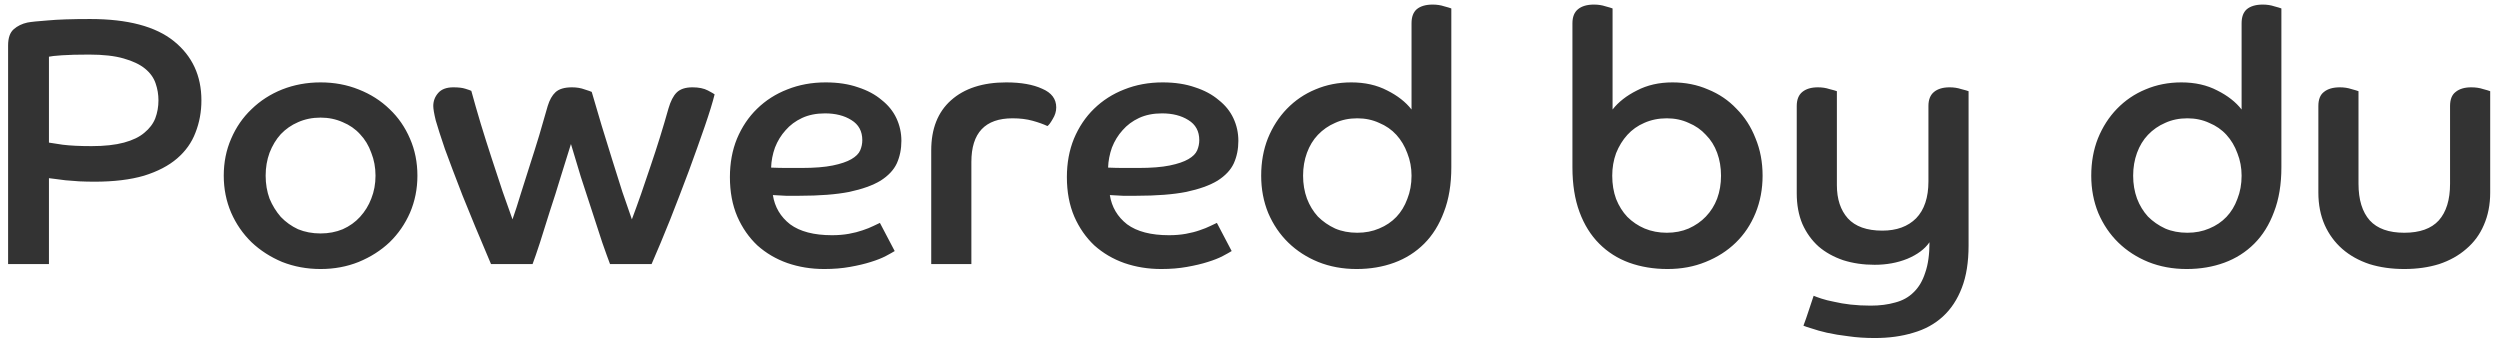 <svg xmlns="http://www.w3.org/2000/svg" fill="none" viewBox="0 0 142 20" height="20" width="142">
<path fill="#333333" d="M2.78 8.1C2.873 8.113 3.133 8.153 3.56 8.22C3.987 8.273 4.533 8.3 5.2 8.3C5.933 8.3 6.547 8.233 7.04 8.1C7.533 7.967 7.92 7.78 8.2 7.54C8.493 7.3 8.7 7.027 8.82 6.72C8.94 6.4 9 6.06 9 5.7C9 5.367 8.947 5.047 8.84 4.74C8.733 4.42 8.533 4.14 8.24 3.9C7.947 3.66 7.54 3.467 7.02 3.32C6.513 3.173 5.86 3.1 5.06 3.1C4.42 3.1 3.907 3.113 3.52 3.14C3.133 3.167 2.887 3.193 2.78 3.22V8.1ZM0.46 2.58C0.46 2.153 0.567 1.847 0.78 1.66C0.993 1.473 1.253 1.347 1.56 1.28C1.773 1.24 2.16 1.2 2.72 1.16C3.28 1.107 4.08 1.08 5.12 1.08C7.253 1.08 8.84 1.5 9.88 2.34C10.92 3.18 11.44 4.3 11.44 5.7C11.44 6.353 11.327 6.967 11.1 7.54C10.887 8.1 10.54 8.587 10.06 9C9.58 9.413 8.953 9.74 8.18 9.98C7.407 10.207 6.467 10.32 5.36 10.32C5.08 10.32 4.793 10.313 4.5 10.3C4.22 10.273 3.96 10.253 3.72 10.24C3.48 10.213 3.273 10.187 3.1 10.16C2.927 10.133 2.82 10.12 2.78 10.12V15H0.46V2.58ZM18.209 4.68C18.983 4.68 19.703 4.813 20.369 5.08C21.049 5.347 21.636 5.72 22.129 6.2C22.623 6.667 23.009 7.227 23.289 7.88C23.569 8.52 23.709 9.22 23.709 9.98C23.709 10.727 23.569 11.427 23.289 12.08C23.009 12.72 22.623 13.28 22.129 13.76C21.636 14.227 21.049 14.6 20.369 14.88C19.703 15.147 18.983 15.28 18.209 15.28C17.436 15.28 16.709 15.147 16.029 14.88C15.363 14.6 14.783 14.227 14.289 13.76C13.796 13.28 13.409 12.72 13.129 12.08C12.849 11.427 12.709 10.727 12.709 9.98C12.709 9.22 12.849 8.52 13.129 7.88C13.409 7.227 13.796 6.667 14.289 6.2C14.783 5.72 15.363 5.347 16.029 5.08C16.709 4.813 17.436 4.68 18.209 4.68ZM18.209 13.26C18.663 13.26 19.083 13.18 19.469 13.02C19.856 12.847 20.183 12.613 20.449 12.32C20.729 12.013 20.943 11.667 21.089 11.28C21.249 10.88 21.329 10.447 21.329 9.98C21.329 9.513 21.249 9.08 21.089 8.68C20.943 8.267 20.729 7.913 20.449 7.62C20.183 7.327 19.856 7.1 19.469 6.94C19.083 6.767 18.663 6.68 18.209 6.68C17.743 6.68 17.316 6.767 16.929 6.94C16.556 7.1 16.229 7.327 15.949 7.62C15.683 7.913 15.469 8.267 15.309 8.68C15.163 9.08 15.089 9.513 15.089 9.98C15.089 10.447 15.163 10.88 15.309 11.28C15.469 11.667 15.683 12.013 15.949 12.32C16.229 12.613 16.556 12.847 16.929 13.02C17.316 13.18 17.743 13.26 18.209 13.26ZM27.89 15C27.236 13.467 26.696 12.167 26.27 11.1C25.856 10.033 25.523 9.153 25.27 8.46C25.03 7.753 24.856 7.213 24.75 6.84C24.656 6.453 24.61 6.18 24.61 6.02C24.61 5.74 24.703 5.493 24.89 5.28C25.076 5.067 25.363 4.96 25.75 4.96C26.043 4.96 26.27 4.987 26.43 5.04C26.603 5.093 26.716 5.133 26.77 5.16C26.93 5.747 27.11 6.373 27.31 7.04C27.51 7.693 27.716 8.347 27.93 9C28.143 9.653 28.35 10.28 28.55 10.88C28.763 11.467 28.95 11.993 29.11 12.46C29.256 12.047 29.41 11.573 29.57 11.04C29.743 10.507 29.916 9.96 30.09 9.4C30.276 8.827 30.456 8.253 30.63 7.68C30.803 7.093 30.963 6.54 31.11 6.02C31.216 5.673 31.363 5.413 31.55 5.24C31.75 5.053 32.063 4.96 32.49 4.96C32.756 4.96 32.996 5 33.21 5.08C33.423 5.147 33.556 5.193 33.61 5.22C33.783 5.82 33.97 6.453 34.17 7.12C34.37 7.773 34.57 8.42 34.77 9.06C34.97 9.7 35.163 10.313 35.35 10.9C35.55 11.487 35.73 12.007 35.89 12.46C36.236 11.54 36.59 10.533 36.95 9.44C37.323 8.347 37.663 7.253 37.97 6.16C38.09 5.747 38.243 5.447 38.43 5.26C38.63 5.06 38.93 4.96 39.33 4.96C39.69 4.96 39.983 5.02 40.21 5.14C40.436 5.26 40.563 5.333 40.59 5.36C40.483 5.8 40.296 6.407 40.03 7.18C39.763 7.953 39.463 8.793 39.13 9.7C38.796 10.593 38.443 11.513 38.07 12.46C37.696 13.393 37.343 14.24 37.01 15H34.65C34.543 14.72 34.396 14.313 34.21 13.78C34.036 13.233 33.843 12.64 33.63 12C33.416 11.36 33.203 10.707 32.99 10.04C32.79 9.36 32.603 8.74 32.43 8.18C32.256 8.74 32.063 9.36 31.85 10.04C31.65 10.707 31.443 11.36 31.23 12C31.03 12.64 30.843 13.233 30.67 13.78C30.496 14.313 30.356 14.72 30.25 15H27.89ZM50.819 14.26C50.712 14.327 50.545 14.42 50.319 14.54C50.092 14.66 49.805 14.773 49.459 14.88C49.125 14.987 48.732 15.08 48.279 15.16C47.839 15.24 47.352 15.28 46.819 15.28C46.072 15.28 45.372 15.167 44.719 14.94C44.079 14.713 43.512 14.38 43.019 13.94C42.539 13.487 42.159 12.94 41.879 12.3C41.599 11.647 41.459 10.9 41.459 10.06C41.459 9.26 41.592 8.533 41.859 7.88C42.139 7.213 42.519 6.647 42.999 6.18C43.492 5.7 44.065 5.333 44.719 5.08C45.385 4.813 46.112 4.68 46.899 4.68C47.592 4.68 48.205 4.773 48.739 4.96C49.272 5.133 49.719 5.373 50.079 5.68C50.452 5.973 50.732 6.32 50.919 6.72C51.105 7.12 51.199 7.547 51.199 8C51.199 8.467 51.112 8.893 50.939 9.28C50.765 9.653 50.459 9.98 50.019 10.26C49.579 10.527 48.985 10.74 48.239 10.9C47.492 11.047 46.545 11.12 45.399 11.12C45.132 11.12 44.879 11.12 44.639 11.12C44.412 11.107 44.165 11.093 43.899 11.08C44.005 11.76 44.332 12.313 44.879 12.74C45.439 13.153 46.232 13.36 47.259 13.36C47.605 13.36 47.925 13.333 48.219 13.28C48.512 13.227 48.772 13.16 48.999 13.08C49.239 13 49.439 12.92 49.599 12.84C49.772 12.76 49.899 12.7 49.979 12.66L50.819 14.26ZM43.799 9.52C44.105 9.533 44.399 9.54 44.679 9.54C44.959 9.54 45.239 9.54 45.519 9.54C46.252 9.54 46.845 9.493 47.299 9.4C47.752 9.307 48.105 9.187 48.359 9.04C48.612 8.893 48.779 8.727 48.859 8.54C48.939 8.353 48.979 8.16 48.979 7.96C48.979 7.453 48.772 7.073 48.359 6.82C47.959 6.567 47.459 6.44 46.859 6.44C46.365 6.44 45.932 6.527 45.559 6.7C45.185 6.873 44.872 7.107 44.619 7.4C44.365 7.68 44.165 8.007 44.019 8.38C43.885 8.753 43.812 9.133 43.799 9.52ZM52.894 8.54C52.894 7.313 53.268 6.367 54.014 5.7C54.774 5.02 55.821 4.68 57.154 4.68C57.994 4.68 58.674 4.8 59.194 5.04C59.728 5.267 59.994 5.62 59.994 6.1C59.994 6.327 59.928 6.547 59.794 6.76C59.674 6.973 59.574 7.107 59.494 7.16C59.268 7.053 58.988 6.953 58.654 6.86C58.321 6.767 57.941 6.72 57.514 6.72C55.954 6.72 55.174 7.547 55.174 9.2V15H52.894V8.54ZM69.959 14.26C69.853 14.327 69.686 14.42 69.459 14.54C69.233 14.66 68.946 14.773 68.599 14.88C68.266 14.987 67.873 15.08 67.419 15.16C66.979 15.24 66.493 15.28 65.959 15.28C65.213 15.28 64.513 15.167 63.859 14.94C63.219 14.713 62.653 14.38 62.159 13.94C61.679 13.487 61.299 12.94 61.019 12.3C60.739 11.647 60.599 10.9 60.599 10.06C60.599 9.26 60.733 8.533 60.999 7.88C61.279 7.213 61.659 6.647 62.139 6.18C62.633 5.7 63.206 5.333 63.859 5.08C64.526 4.813 65.253 4.68 66.039 4.68C66.733 4.68 67.346 4.773 67.879 4.96C68.413 5.133 68.859 5.373 69.219 5.68C69.593 5.973 69.873 6.32 70.059 6.72C70.246 7.12 70.339 7.547 70.339 8C70.339 8.467 70.253 8.893 70.079 9.28C69.906 9.653 69.599 9.98 69.159 10.26C68.719 10.527 68.126 10.74 67.379 10.9C66.633 11.047 65.686 11.12 64.539 11.12C64.273 11.12 64.019 11.12 63.779 11.12C63.553 11.107 63.306 11.093 63.039 11.08C63.146 11.76 63.473 12.313 64.019 12.74C64.579 13.153 65.373 13.36 66.399 13.36C66.746 13.36 67.066 13.333 67.359 13.28C67.653 13.227 67.913 13.16 68.139 13.08C68.379 13 68.579 12.92 68.739 12.84C68.913 12.76 69.039 12.7 69.119 12.66L69.959 14.26ZM62.939 9.52C63.246 9.533 63.539 9.54 63.819 9.54C64.099 9.54 64.379 9.54 64.659 9.54C65.393 9.54 65.986 9.493 66.439 9.4C66.893 9.307 67.246 9.187 67.499 9.04C67.753 8.893 67.919 8.727 67.999 8.54C68.079 8.353 68.119 8.16 68.119 7.96C68.119 7.453 67.913 7.073 67.499 6.82C67.099 6.567 66.599 6.44 65.999 6.44C65.506 6.44 65.073 6.527 64.699 6.7C64.326 6.873 64.013 7.107 63.759 7.4C63.506 7.68 63.306 8.007 63.159 8.38C63.026 8.753 62.953 9.133 62.939 9.52ZM80.175 1.32C80.175 0.96 80.275 0.693 80.475 0.52C80.688 0.347 80.988 0.26 81.375 0.26C81.615 0.26 81.835 0.293 82.035 0.36C82.235 0.413 82.368 0.453 82.435 0.48V9.5C82.435 10.473 82.295 11.32 82.015 12.04C81.748 12.76 81.375 13.36 80.895 13.84C80.415 14.32 79.848 14.68 79.195 14.92C78.542 15.16 77.828 15.28 77.055 15.28C76.268 15.28 75.542 15.147 74.875 14.88C74.222 14.613 73.655 14.247 73.175 13.78C72.695 13.313 72.315 12.753 72.035 12.1C71.768 11.447 71.635 10.74 71.635 9.98C71.635 9.207 71.762 8.5 72.015 7.86C72.282 7.207 72.642 6.647 73.095 6.18C73.562 5.7 74.102 5.333 74.715 5.08C75.342 4.813 76.022 4.68 76.755 4.68C77.528 4.68 78.208 4.833 78.795 5.14C79.382 5.433 79.842 5.793 80.175 6.22V1.32ZM80.175 9.98C80.175 9.527 80.095 9.1 79.935 8.7C79.788 8.3 79.582 7.953 79.315 7.66C79.048 7.367 78.722 7.14 78.335 6.98C77.962 6.807 77.548 6.72 77.095 6.72C76.628 6.72 76.208 6.807 75.835 6.98C75.462 7.14 75.135 7.367 74.855 7.66C74.588 7.94 74.382 8.28 74.235 8.68C74.088 9.08 74.015 9.513 74.015 9.98C74.015 10.447 74.088 10.88 74.235 11.28C74.382 11.667 74.588 12.007 74.855 12.3C75.135 12.58 75.462 12.807 75.835 12.98C76.208 13.14 76.628 13.22 77.095 13.22C77.548 13.22 77.962 13.14 78.335 12.98C78.722 12.82 79.048 12.6 79.315 12.32C79.582 12.04 79.788 11.7 79.935 11.3C80.095 10.9 80.175 10.46 80.175 9.98ZM89.314 1.32C89.314 0.96 89.421 0.693 89.635 0.52C89.848 0.347 90.148 0.26 90.534 0.26C90.775 0.26 90.995 0.293 91.195 0.36C91.394 0.413 91.528 0.453 91.594 0.48V6.22C91.928 5.793 92.388 5.433 92.975 5.14C93.561 4.833 94.234 4.68 94.995 4.68C95.728 4.68 96.401 4.813 97.014 5.08C97.641 5.333 98.181 5.7 98.635 6.18C99.101 6.647 99.461 7.207 99.715 7.86C99.981 8.5 100.115 9.207 100.115 9.98C100.115 10.74 99.981 11.447 99.715 12.1C99.448 12.753 99.075 13.313 98.594 13.78C98.115 14.247 97.541 14.613 96.874 14.88C96.221 15.147 95.501 15.28 94.715 15.28C93.928 15.28 93.201 15.16 92.534 14.92C91.881 14.68 91.314 14.32 90.835 13.84C90.355 13.36 89.981 12.76 89.715 12.04C89.448 11.32 89.314 10.473 89.314 9.5V1.32ZM94.674 13.22C95.128 13.22 95.541 13.14 95.915 12.98C96.301 12.807 96.628 12.58 96.894 12.3C97.174 12.007 97.388 11.667 97.534 11.28C97.681 10.88 97.754 10.447 97.754 9.98C97.754 9.513 97.681 9.08 97.534 8.68C97.388 8.28 97.174 7.94 96.894 7.66C96.628 7.367 96.301 7.14 95.915 6.98C95.541 6.807 95.128 6.72 94.674 6.72C94.208 6.72 93.781 6.807 93.394 6.98C93.021 7.14 92.701 7.367 92.434 7.66C92.168 7.953 91.954 8.3 91.794 8.7C91.648 9.1 91.575 9.527 91.575 9.98C91.575 10.46 91.648 10.9 91.794 11.3C91.954 11.7 92.168 12.04 92.434 12.32C92.715 12.6 93.041 12.82 93.415 12.98C93.801 13.14 94.221 13.22 94.674 13.22ZM102.055 6.02C102.055 5.66 102.161 5.393 102.375 5.22C102.588 5.047 102.881 4.96 103.255 4.96C103.495 4.96 103.715 4.993 103.915 5.06C104.128 5.113 104.268 5.153 104.335 5.18V10.52C104.335 11.307 104.541 11.933 104.955 12.4C105.381 12.867 106.035 13.1 106.915 13.1C107.728 13.1 108.368 12.867 108.835 12.4C109.301 11.92 109.535 11.22 109.535 10.3V6.02C109.535 5.66 109.641 5.393 109.855 5.22C110.068 5.047 110.361 4.96 110.735 4.96C110.975 4.96 111.195 4.993 111.395 5.06C111.608 5.113 111.748 5.153 111.815 5.18V13.94C111.815 14.887 111.688 15.687 111.435 16.34C111.181 17.007 110.821 17.553 110.355 17.98C109.888 18.407 109.328 18.713 108.675 18.9C108.021 19.1 107.295 19.2 106.495 19.2C105.948 19.2 105.448 19.167 104.995 19.1C104.541 19.047 104.135 18.98 103.775 18.9C103.428 18.82 103.141 18.74 102.915 18.66C102.688 18.593 102.528 18.54 102.435 18.5C102.541 18.22 102.641 17.933 102.735 17.64C102.828 17.36 102.921 17.08 103.015 16.8C103.108 16.84 103.255 16.893 103.455 16.96C103.655 17.027 103.895 17.087 104.175 17.14C104.455 17.207 104.768 17.26 105.115 17.3C105.475 17.34 105.855 17.36 106.255 17.36C106.775 17.36 107.241 17.3 107.655 17.18C108.068 17.073 108.415 16.88 108.695 16.6C108.988 16.32 109.208 15.947 109.355 15.48C109.515 15.027 109.595 14.453 109.595 13.76C109.328 14.147 108.908 14.46 108.335 14.7C107.775 14.927 107.155 15.04 106.475 15.04C105.835 15.04 105.241 14.953 104.695 14.78C104.148 14.593 103.681 14.333 103.295 14C102.908 13.653 102.601 13.227 102.375 12.72C102.161 12.213 102.055 11.633 102.055 10.98V6.02ZM127.323 1.32C127.323 0.96 127.423 0.693 127.623 0.52C127.837 0.347 128.137 0.26 128.523 0.26C128.763 0.26 128.983 0.293 129.183 0.36C129.383 0.413 129.517 0.453 129.583 0.48V9.5C129.583 10.473 129.443 11.32 129.163 12.04C128.897 12.76 128.523 13.36 128.043 13.84C127.563 14.32 126.997 14.68 126.343 14.92C125.69 15.16 124.977 15.28 124.203 15.28C123.417 15.28 122.69 15.147 122.023 14.88C121.37 14.613 120.803 14.247 120.323 13.78C119.843 13.313 119.463 12.753 119.183 12.1C118.917 11.447 118.783 10.74 118.783 9.98C118.783 9.207 118.91 8.5 119.163 7.86C119.43 7.207 119.79 6.647 120.243 6.18C120.71 5.7 121.25 5.333 121.863 5.08C122.49 4.813 123.17 4.68 123.903 4.68C124.677 4.68 125.357 4.833 125.943 5.14C126.53 5.433 126.99 5.793 127.323 6.22V1.32ZM127.323 9.98C127.323 9.527 127.243 9.1 127.083 8.7C126.937 8.3 126.73 7.953 126.463 7.66C126.197 7.367 125.87 7.14 125.483 6.98C125.11 6.807 124.697 6.72 124.243 6.72C123.777 6.72 123.357 6.807 122.983 6.98C122.61 7.14 122.283 7.367 122.003 7.66C121.737 7.94 121.53 8.28 121.383 8.68C121.237 9.08 121.163 9.513 121.163 9.98C121.163 10.447 121.237 10.88 121.383 11.28C121.53 11.667 121.737 12.007 122.003 12.3C122.283 12.58 122.61 12.807 122.983 12.98C123.357 13.14 123.777 13.22 124.243 13.22C124.697 13.22 125.11 13.14 125.483 12.98C125.87 12.82 126.197 12.6 126.463 12.32C126.73 12.04 126.937 11.7 127.083 11.3C127.243 10.9 127.323 10.46 127.323 9.98ZM131.683 6.02C131.683 5.647 131.79 5.38 132.003 5.22C132.217 5.047 132.517 4.96 132.903 4.96C133.143 4.96 133.363 4.993 133.563 5.06C133.763 5.113 133.897 5.153 133.963 5.18V10.44C133.963 11.347 134.177 12.04 134.603 12.52C135.03 12.987 135.683 13.22 136.563 13.22C137.443 13.22 138.097 12.987 138.523 12.52C138.95 12.04 139.163 11.347 139.163 10.44V6.02C139.163 5.647 139.27 5.38 139.483 5.22C139.697 5.047 139.99 4.96 140.363 4.96C140.617 4.96 140.843 4.993 141.043 5.06C141.243 5.113 141.377 5.153 141.443 5.18V10.94C141.443 11.62 141.323 12.233 141.083 12.78C140.857 13.313 140.523 13.767 140.083 14.14C139.657 14.513 139.143 14.8 138.543 15C137.943 15.187 137.283 15.28 136.563 15.28C135.843 15.28 135.183 15.187 134.583 15C133.983 14.8 133.47 14.513 133.043 14.14C132.617 13.767 132.283 13.313 132.043 12.78C131.803 12.233 131.683 11.62 131.683 10.94V6.02Z"></path>
</svg>

